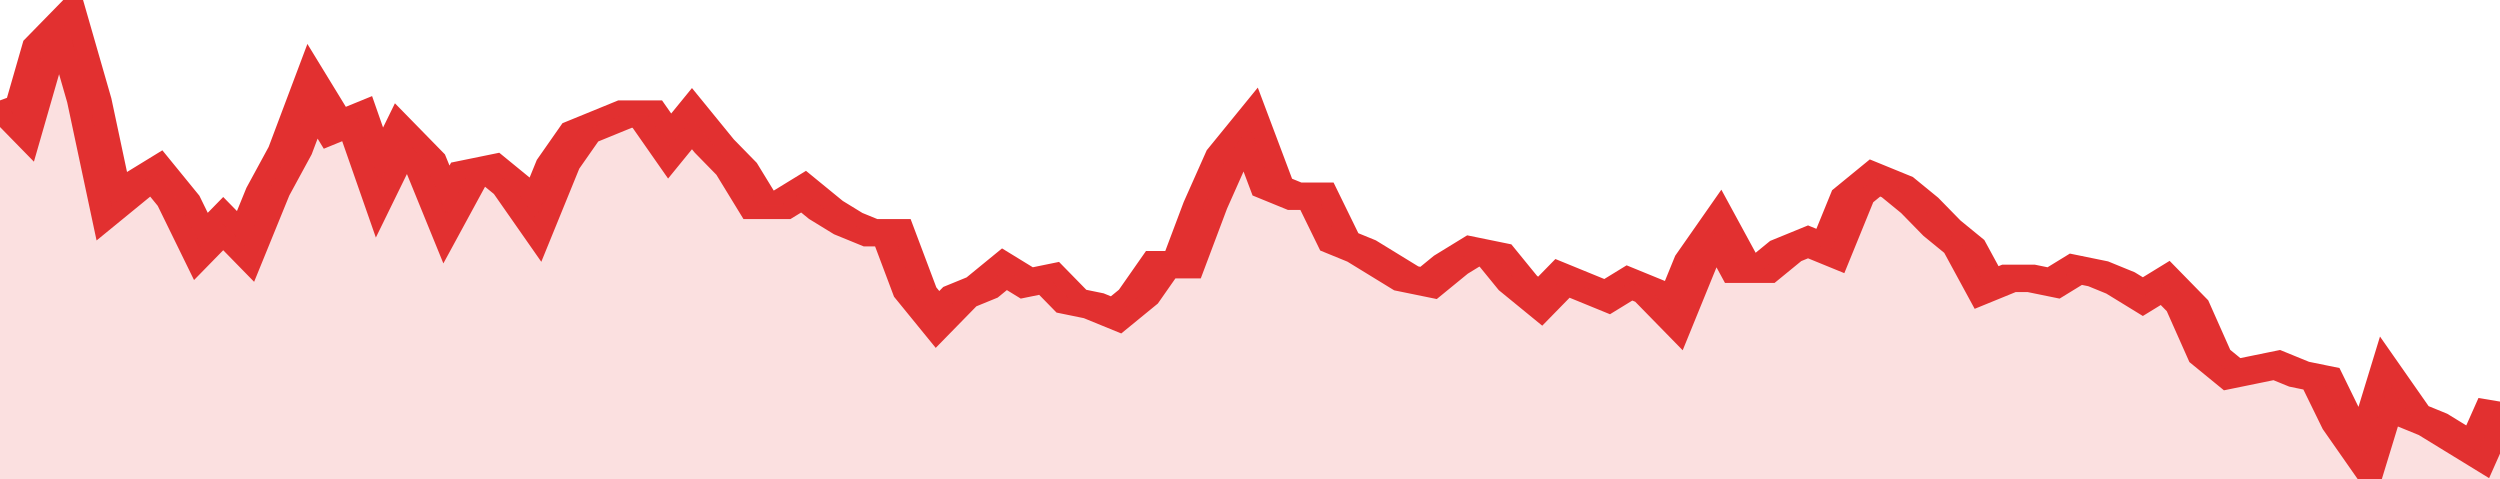 <svg xmlns="http://www.w3.org/2000/svg" viewBox="0 0 336 105" width="120" height="23" preserveAspectRatio="none">
				 <polyline fill="none" stroke="#e23030" stroke-width="6" points="0, 22 3, 27 6, 10 9, 5 12, 22 15, 45 18, 41 21, 38 24, 44 27, 54 30, 49 33, 54 36, 42 39, 33 42, 20 45, 28 48, 26 51, 40 54, 30 57, 35 60, 47 63, 38 66, 37 69, 41 72, 48 75, 36 78, 29 81, 27 84, 25 87, 25 90, 32 93, 26 96, 32 99, 37 102, 45 105, 45 108, 42 111, 46 114, 49 117, 51 120, 51 123, 64 126, 70 129, 65 132, 63 135, 59 138, 62 141, 61 144, 66 147, 67 150, 69 153, 65 156, 58 159, 58 162, 45 165, 34 168, 28 171, 41 174, 43 177, 43 180, 53 183, 55 186, 58 189, 61 192, 62 195, 58 198, 55 201, 56 204, 62 207, 66 210, 61 213, 63 216, 65 219, 62 222, 64 225, 69 228, 57 231, 50 234, 59 237, 59 240, 55 243, 53 246, 55 249, 43 252, 39 255, 41 258, 45 261, 50 264, 54 267, 63 270, 61 273, 61 276, 62 279, 59 282, 60 285, 62 288, 65 291, 62 294, 67 297, 78 300, 82 303, 81 306, 80 309, 82 312, 83 315, 93 318, 100 321, 84 324, 91 327, 93 330, 96 333, 99 336, 88 336, 88 "> </polyline>
				 <polygon fill="#e23030" opacity="0.15" points="0, 105 0, 22 3, 27 6, 10 9, 5 12, 22 15, 45 18, 41 21, 38 24, 44 27, 54 30, 49 33, 54 36, 42 39, 33 42, 20 45, 28 48, 26 51, 40 54, 30 57, 35 60, 47 63, 38 66, 37 69, 41 72, 48 75, 36 78, 29 81, 27 84, 25 87, 25 90, 32 93, 26 96, 32 99, 37 102, 45 105, 45 108, 42 111, 46 114, 49 117, 51 120, 51 123, 64 126, 70 129, 65 132, 63 135, 59 138, 62 141, 61 144, 66 147, 67 150, 69 153, 65 156, 58 159, 58 162, 45 165, 34 168, 28 171, 41 174, 43 177, 43 180, 53 183, 55 186, 58 189, 61 192, 62 195, 58 198, 55 201, 56 204, 62 207, 66 210, 61 213, 63 216, 65 219, 62 222, 64 225, 69 228, 57 231, 50 234, 59 237, 59 240, 55 243, 53 246, 55 249, 43 252, 39 255, 41 258, 45 261, 50 264, 54 267, 63 270, 61 273, 61 276, 62 279, 59 282, 60 285, 62 288, 65 291, 62 294, 67 297, 78 300, 82 303, 81 306, 80 309, 82 312, 83 315, 93 318, 100 321, 84 324, 91 327, 93 330, 96 333, 99 336, 88 336, 105 "></polygon>
			</svg>